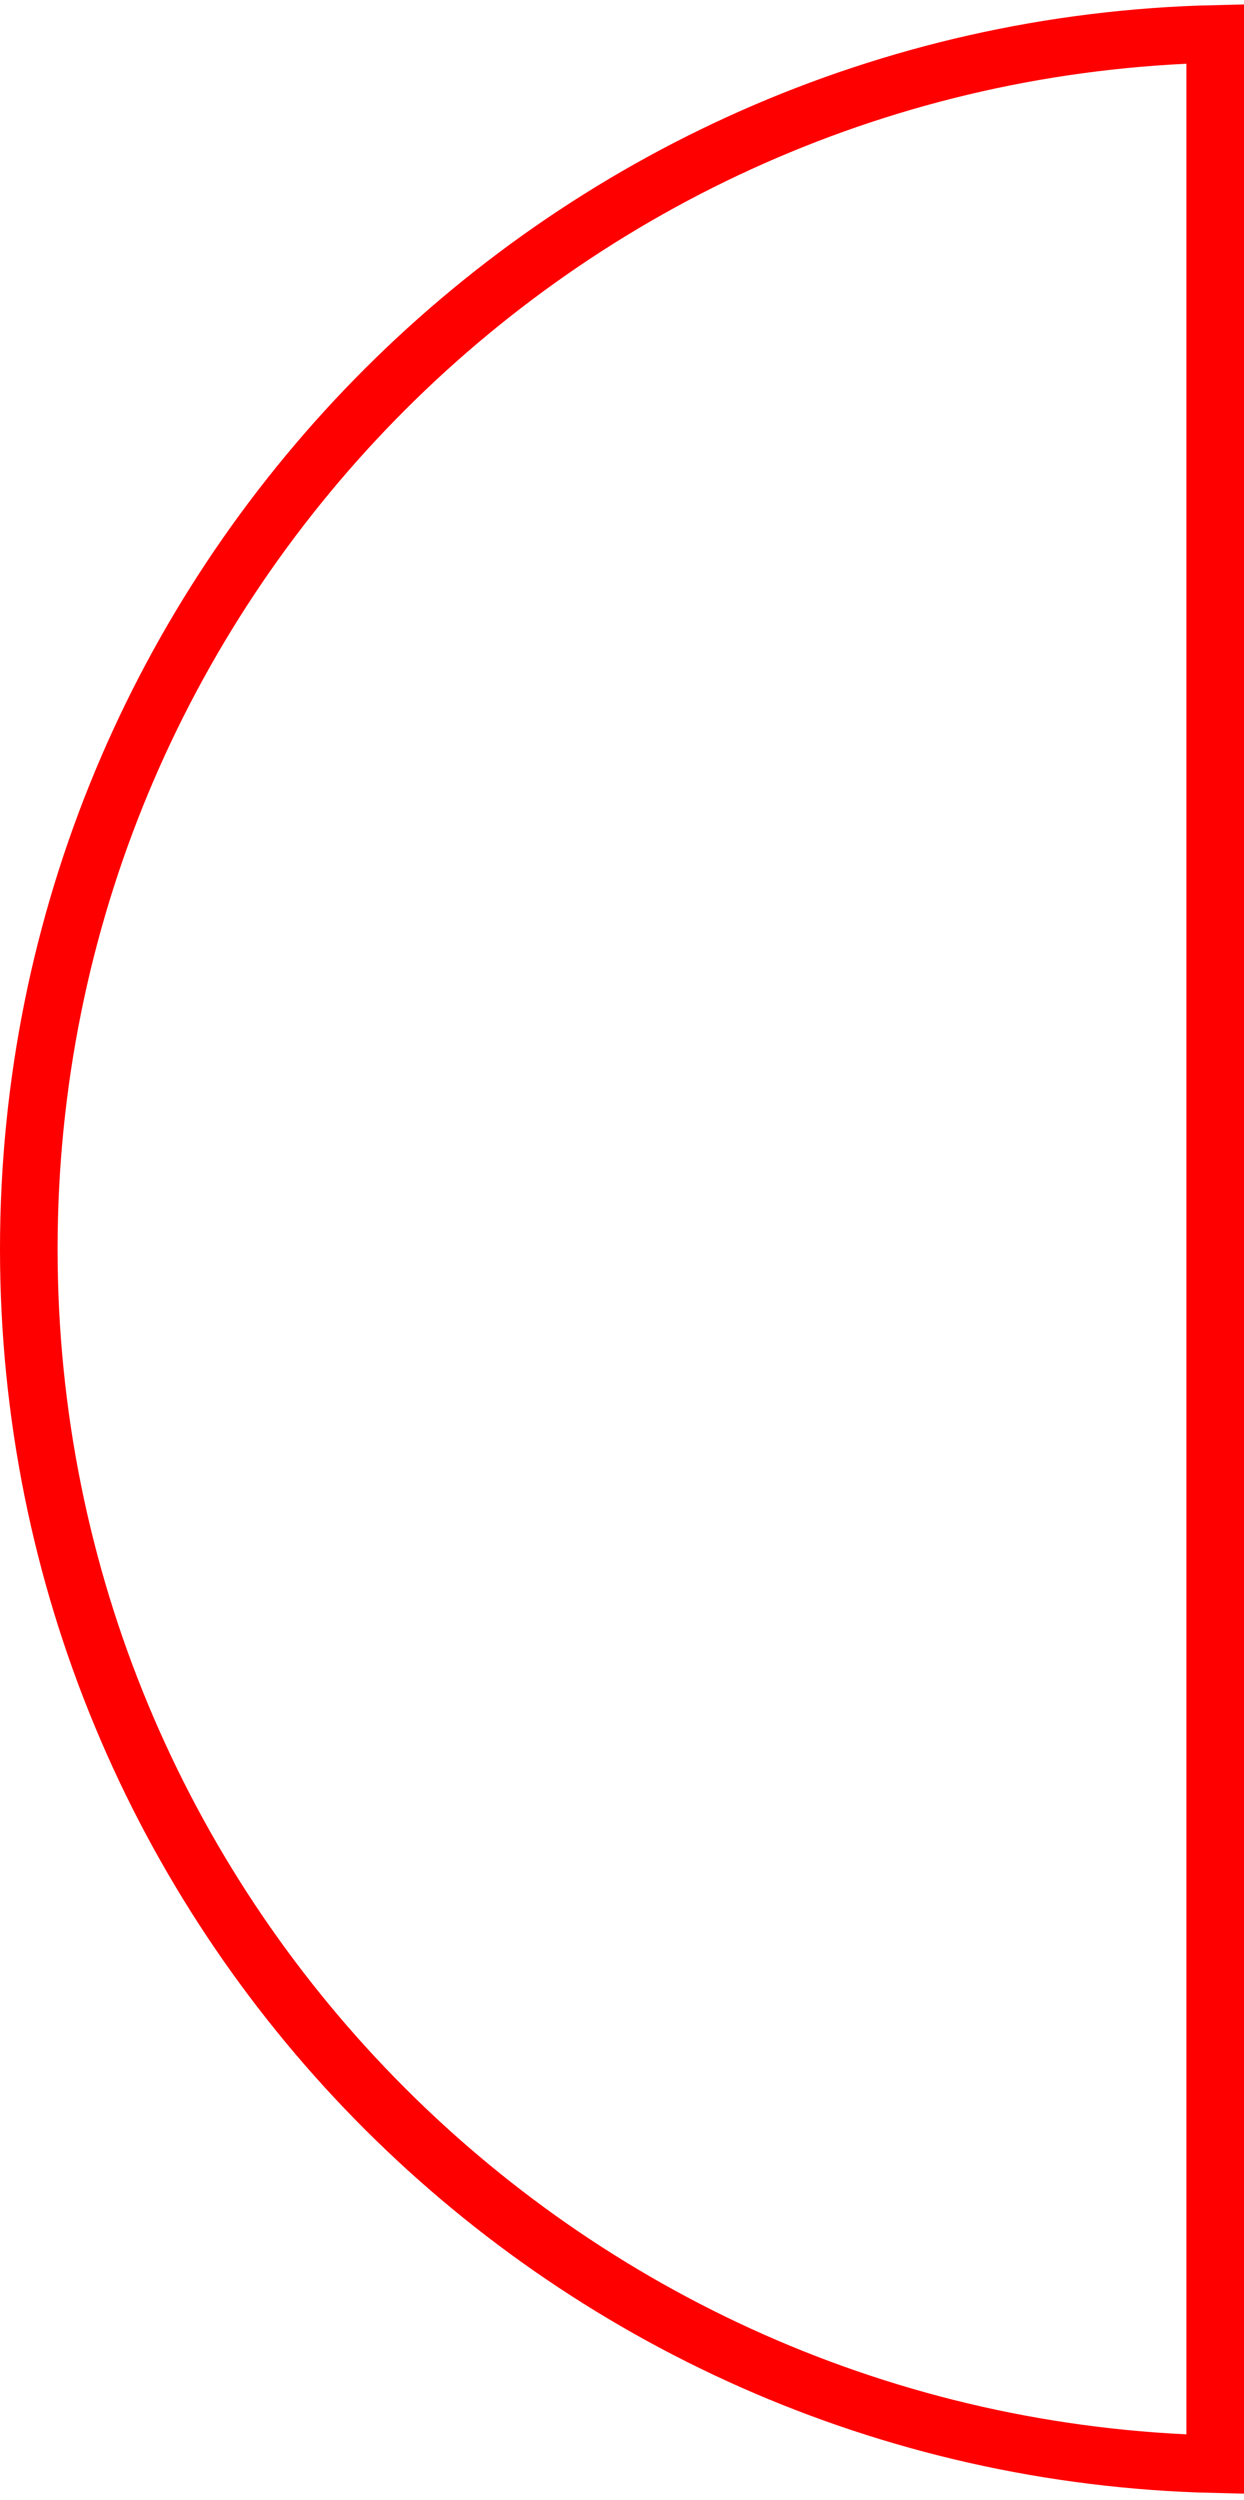 <?xml version="1.0" encoding="UTF-8"?> <svg xmlns="http://www.w3.org/2000/svg" width="108" height="217" viewBox="0 0 108 217" fill="none"> <path d="M105.5 213.885C48.389 212.557 2.5 165.844 2.5 108.414C2.5 50.984 48.389 4.271 105.5 2.943V213.885Z" stroke="#FF0000" stroke-width="5"></path> </svg> 